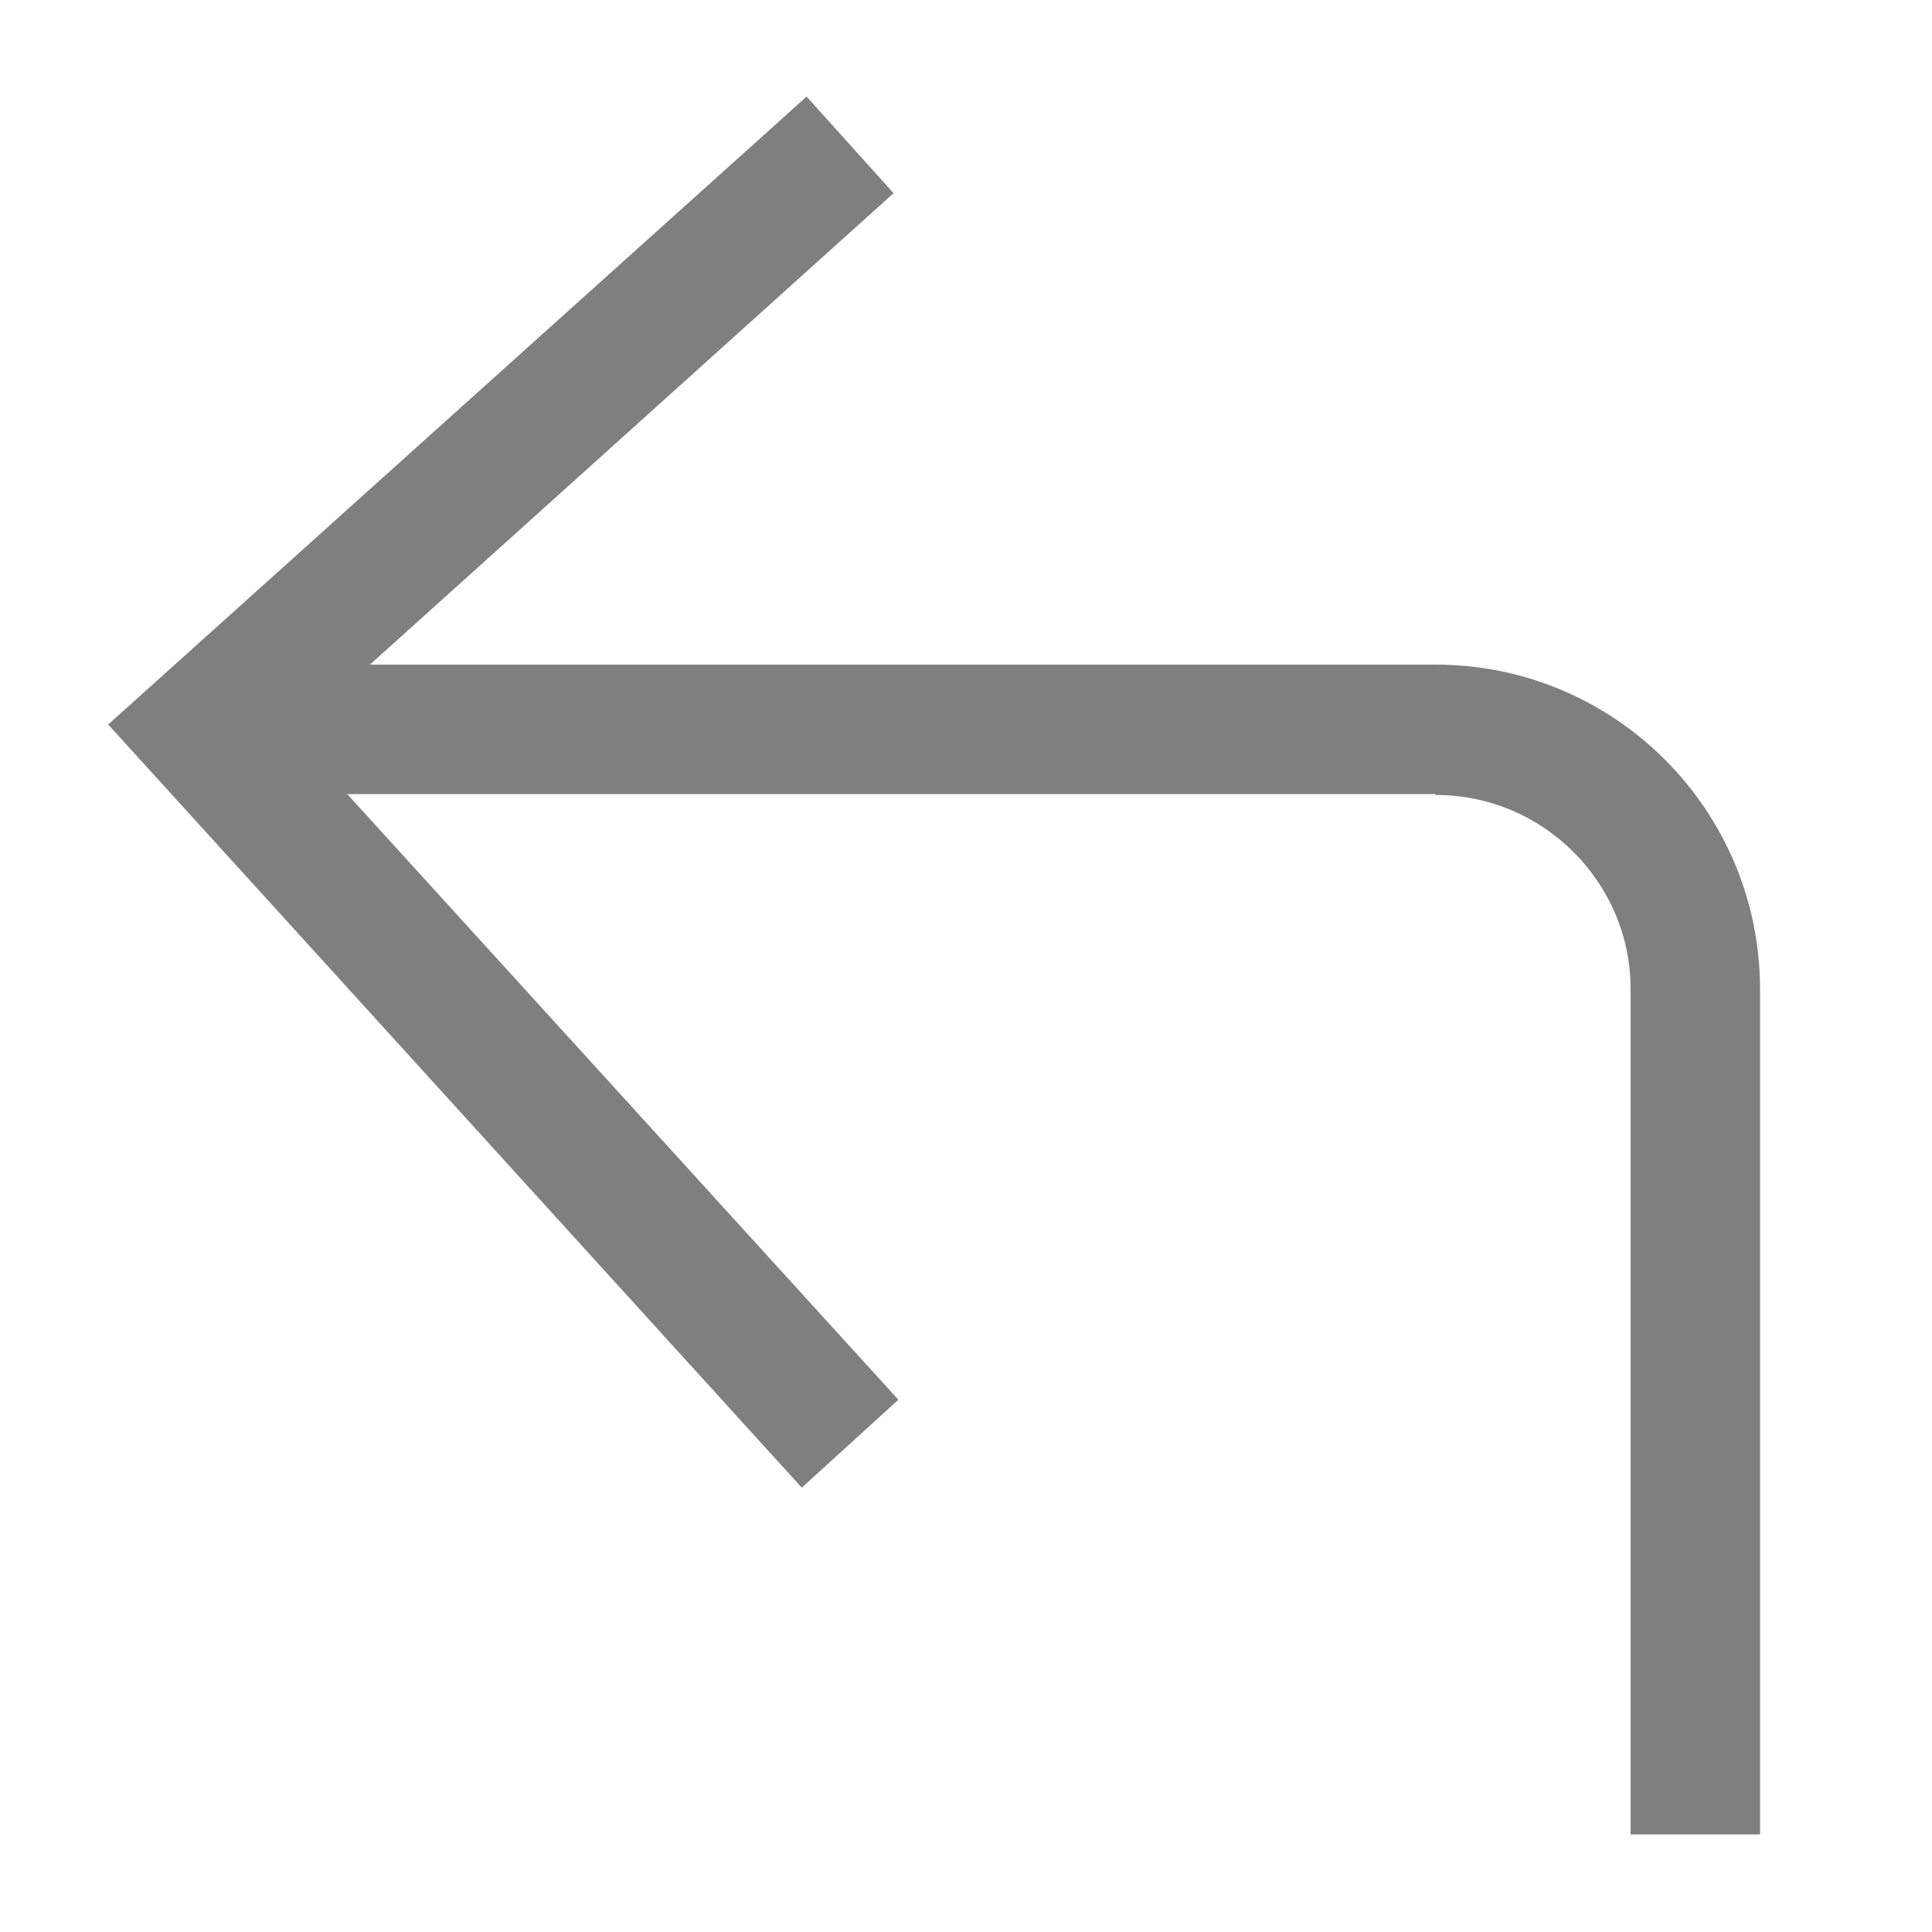<?xml version="1.0" encoding="UTF-8"?>
<svg id="Layer_1" data-name="Layer 1" xmlns="http://www.w3.org/2000/svg" width="20" height="20" viewBox="0 0 20 20">
  <defs>
    <style>
      .cls-1 {
        fill: #7f7f7f;
        fill-rule: evenodd;
        stroke-width: 0px;
      }
    </style>
  </defs>
  <path class="cls-1" d="M3.03,7.6l6.22-5.6-.9-1L1.12,7.5l7.18,7.9,1-.91L3.03,7.6Z"/>
  <path class="cls-1" d="M14.86,8.22H2.74v-1.34h12.12c1.86,0,3.36,1.51,3.36,3.36v8.75h-1.34v-8.75c0-1.11-.91-2.01-2.01-2.01h-.01Z"/>
</svg>
